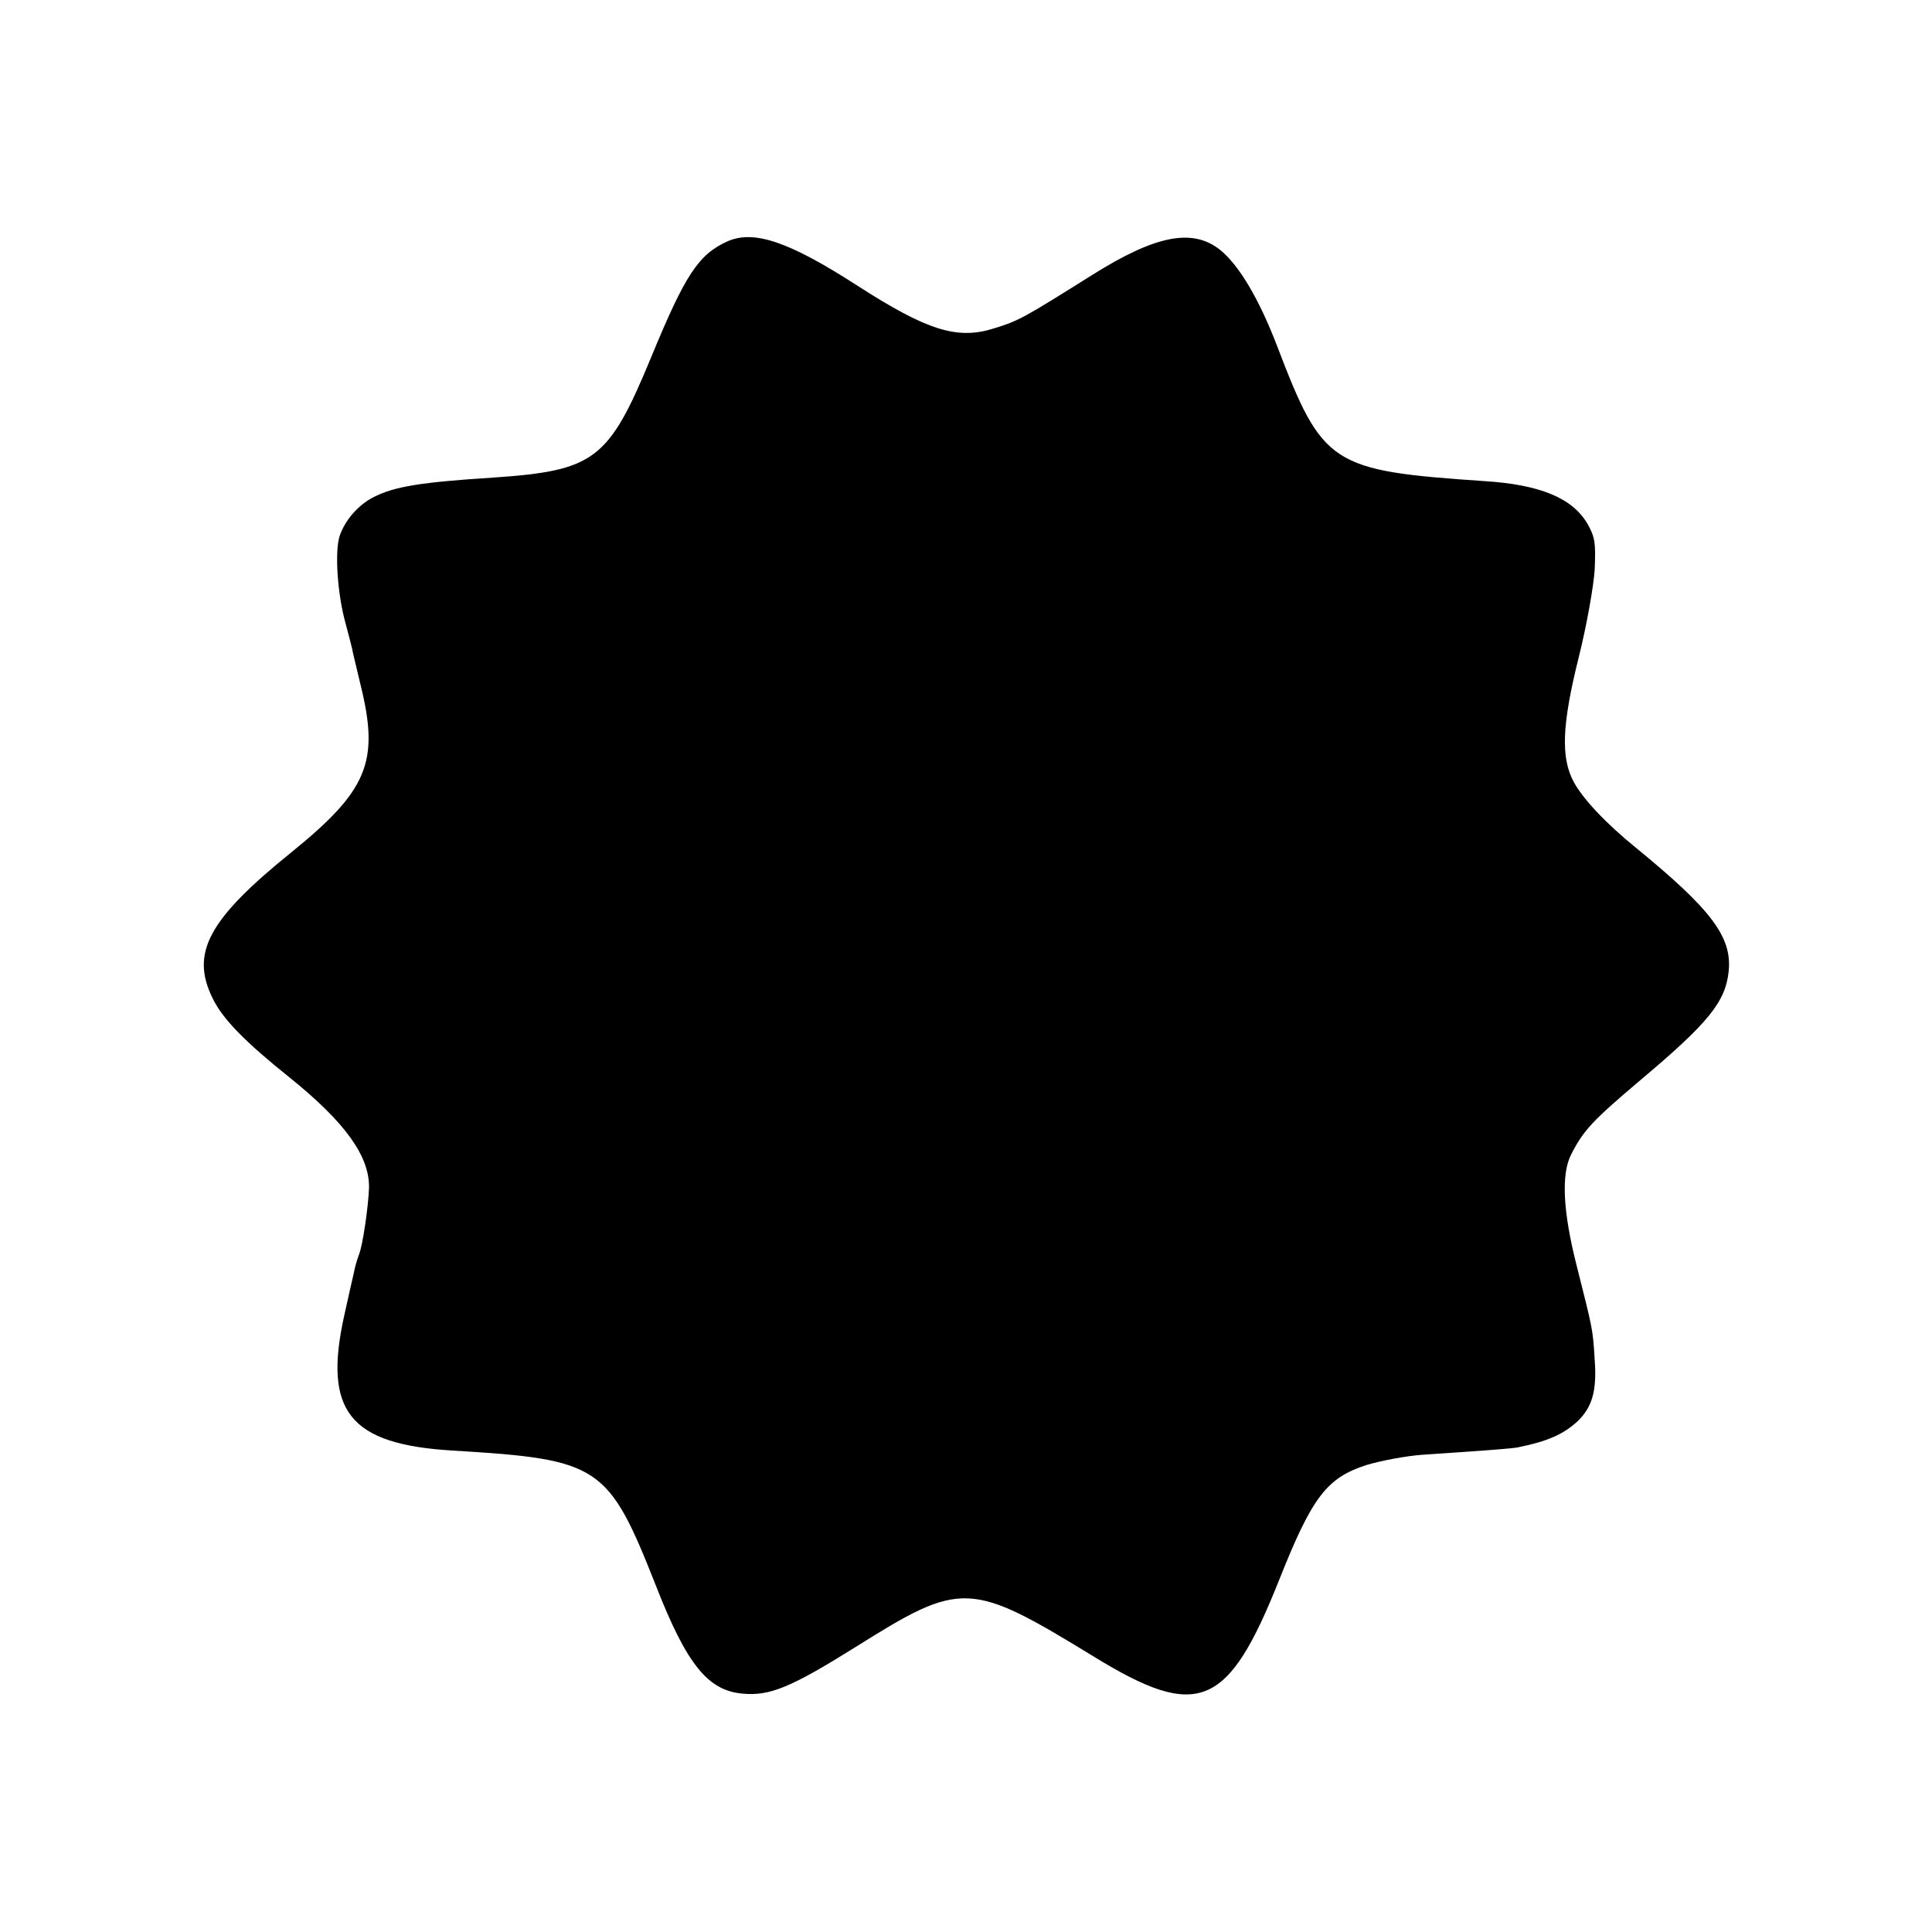 <?xml version="1.0" standalone="no"?>
<!DOCTYPE svg PUBLIC "-//W3C//DTD SVG 20010904//EN"
 "http://www.w3.org/TR/2001/REC-SVG-20010904/DTD/svg10.dtd">
<svg version="1.0" xmlns="http://www.w3.org/2000/svg"
 width="500pt" height="500pt" viewBox="0 0 500 500"
 preserveAspectRatio="xMidYMid meet">
<g transform="translate(0,500) scale(0.1,-0.1)"
fill="#000000" stroke="none">
<path d="M1884 4376 c-76 -34 -110 -85 -199 -301 -110 -266 -146 -293 -409
-311 -187 -12 -256 -23 -310 -51 -39 -20 -73 -59 -87 -100 -13 -40 -6 -149 15
-225 8 -31 18 -67 20 -80 3 -12 12 -50 20 -84 48 -196 17 -270 -179 -429 -217
-175 -263 -262 -204 -380 26 -53 84 -112 199 -204 144 -116 207 -204 205 -286
-2 -49 -16 -147 -26 -172 -5 -13 -11 -34 -13 -46 -3 -12 -14 -62 -25 -111 -55
-248 13 -334 280 -350 382 -23 403 -37 527 -351 79 -202 134 -270 223 -278 71
-7 126 16 294 121 274 172 295 171 617 -26 269 -165 346 -133 478 198 86 217
124 266 228 299 37 11 101 23 142 26 179 12 229 16 247 19 79 16 119 34 156
68 38 37 50 79 44 160 -5 81 -5 77 -47 244 -35 138 -40 235 -14 286 32 63 56
88 175 189 181 152 225 206 233 287 8 88 -46 159 -239 317 -79 64 -138 127
-162 171 -34 63 -31 148 13 324 20 80 38 181 41 225 3 70 1 85 -19 120 -39 66
-122 101 -268 110 -396 27 -417 41 -535 350 -47 122 -98 208 -147 248 -71 57
-167 39 -332 -65 -177 -111 -189 -118 -254 -138 -95 -30 -173 -5 -352 110
-178 115 -268 145 -336 116z"/>
</g>
</svg>
